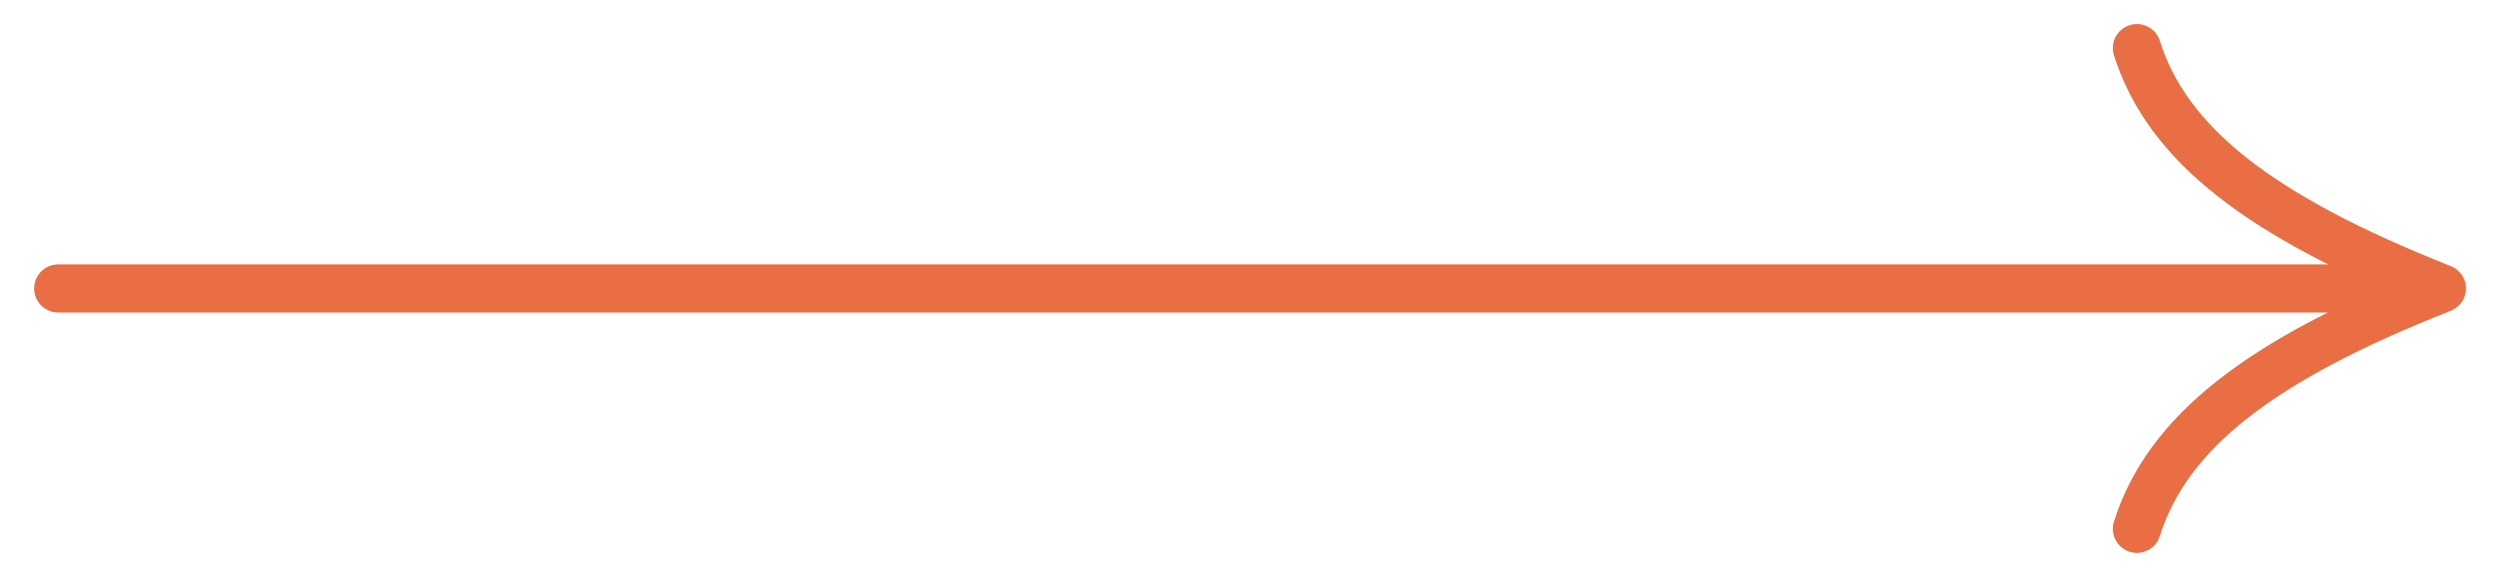 <svg fill="none" height="12" viewBox="0 0 52 12" width="52" xmlns="http://www.w3.org/2000/svg"><path d="m44.447 1c.634 2 2.551 3.499 6.344 5m0 0c-3.802 1.496-5.71 3-6.344 5m6.344-5h-49.581" stroke="#ea6e43" stroke-linecap="round" stroke-linejoin="round"/></svg>